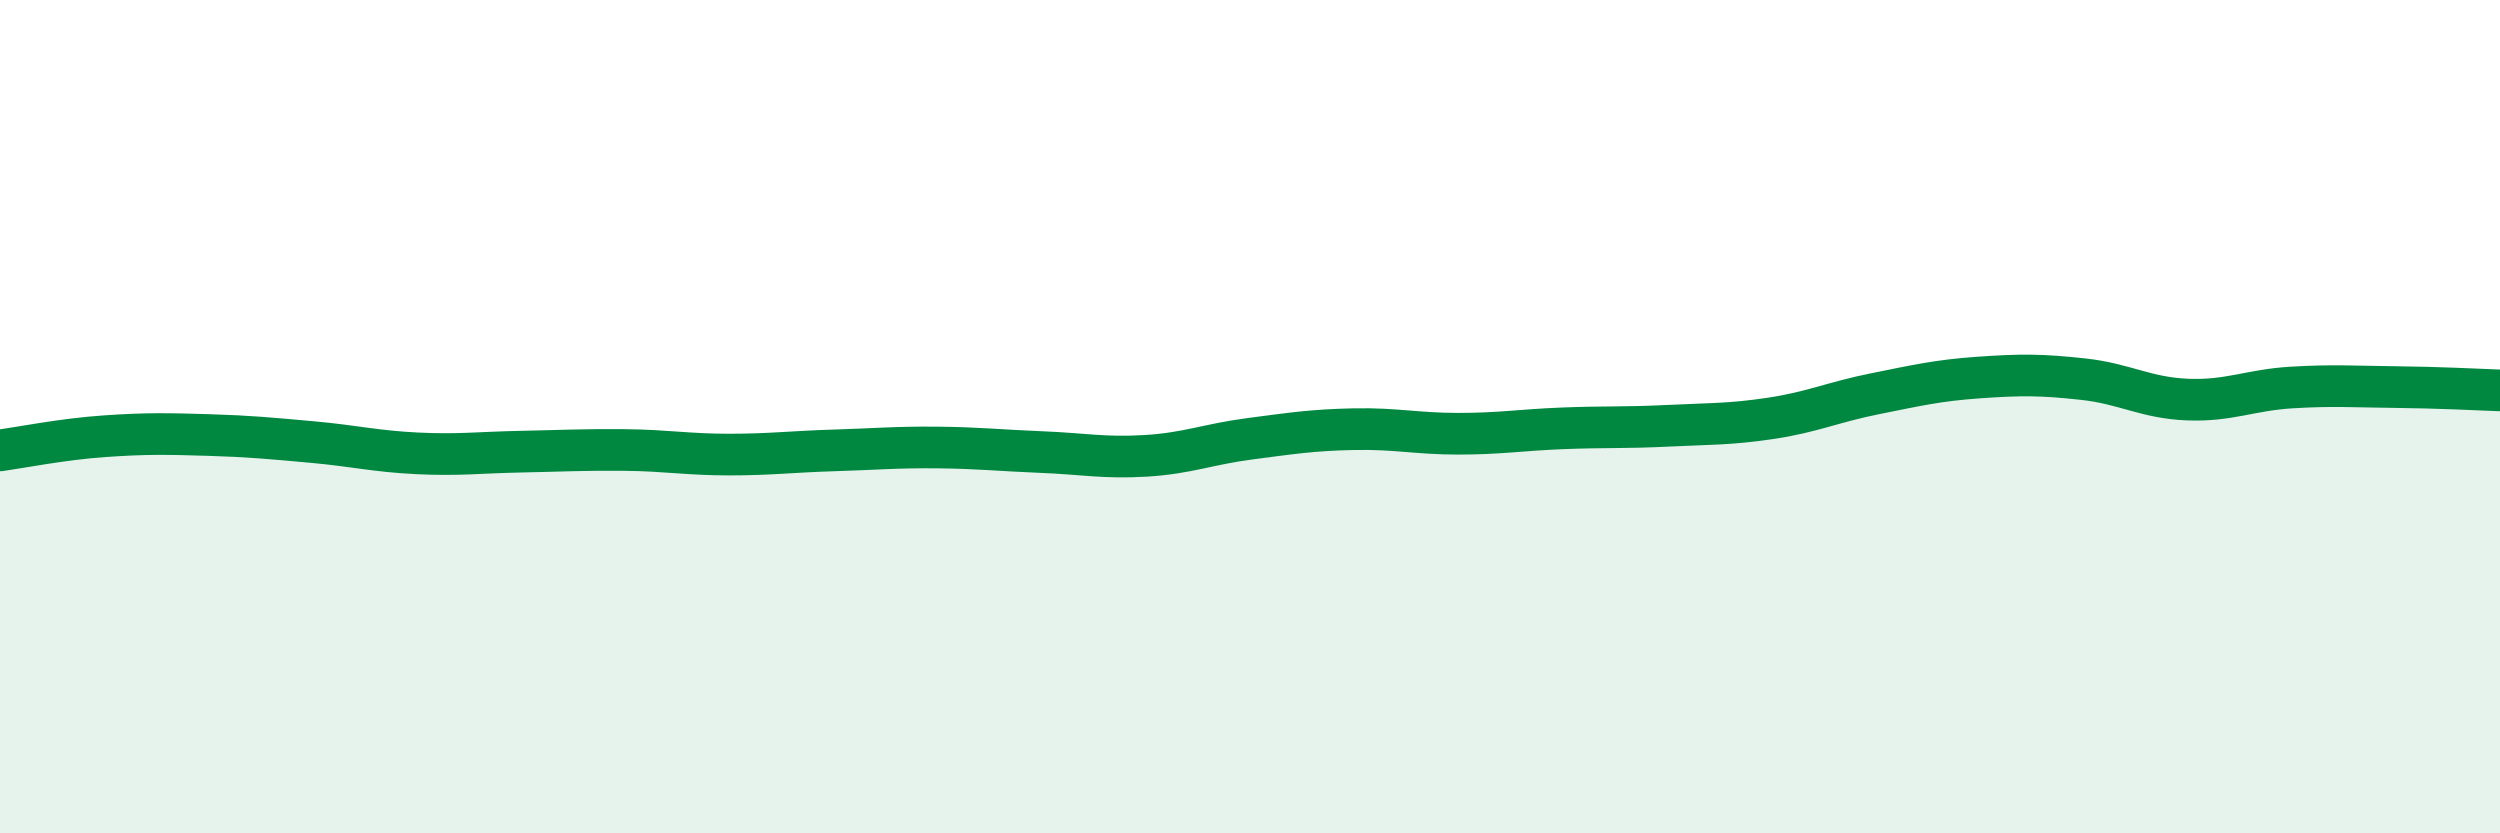 
    <svg width="60" height="20" viewBox="0 0 60 20" xmlns="http://www.w3.org/2000/svg">
      <path
        d="M 0,10.81 C 0.5,10.74 1.5,10.54 2.5,10.47 C 3.5,10.4 4,10.41 5,10.44 C 6,10.47 6.5,10.52 7.5,10.61 C 8.5,10.7 9,10.83 10,10.88 C 11,10.93 11.5,10.86 12.5,10.84 C 13.5,10.82 14,10.79 15,10.8 C 16,10.81 16.5,10.91 17.5,10.91 C 18.5,10.91 19,10.84 20,10.81 C 21,10.78 21.5,10.73 22.5,10.74 C 23.5,10.75 24,10.81 25,10.85 C 26,10.89 26.5,11 27.5,10.94 C 28.5,10.88 29,10.66 30,10.53 C 31,10.4 31.5,10.32 32.5,10.3 C 33.5,10.28 34,10.41 35,10.41 C 36,10.41 36.5,10.32 37.5,10.28 C 38.5,10.24 39,10.27 40,10.22 C 41,10.17 41.5,10.19 42.5,10.04 C 43.5,9.89 44,9.65 45,9.45 C 46,9.25 46.5,9.13 47.5,9.06 C 48.5,8.99 49,8.99 50,9.1 C 51,9.21 51.5,9.55 52.5,9.59 C 53.5,9.63 54,9.36 55,9.3 C 56,9.24 56.5,9.28 57.5,9.29 C 58.5,9.3 59.5,9.35 60,9.37L60 20L0 20Z"
        fill="#008740"
        opacity="0.1"
        stroke-linecap="round"
        stroke-linejoin="round"
      />
      <path
        d="M 0,10.81 C 0.5,10.74 1.5,10.54 2.5,10.47 C 3.5,10.4 4,10.41 5,10.44 C 6,10.47 6.5,10.52 7.5,10.61 C 8.5,10.7 9,10.83 10,10.88 C 11,10.93 11.5,10.86 12.5,10.84 C 13.5,10.82 14,10.79 15,10.8 C 16,10.81 16.5,10.91 17.5,10.91 C 18.5,10.91 19,10.84 20,10.81 C 21,10.78 21.5,10.73 22.5,10.74 C 23.5,10.75 24,10.81 25,10.85 C 26,10.89 26.5,11 27.5,10.94 C 28.5,10.88 29,10.66 30,10.53 C 31,10.4 31.5,10.32 32.5,10.3 C 33.5,10.28 34,10.41 35,10.41 C 36,10.41 36.5,10.32 37.5,10.28 C 38.5,10.24 39,10.27 40,10.22 C 41,10.17 41.5,10.19 42.5,10.04 C 43.5,9.89 44,9.65 45,9.45 C 46,9.25 46.5,9.13 47.5,9.06 C 48.5,8.99 49,8.99 50,9.1 C 51,9.21 51.5,9.55 52.5,9.59 C 53.5,9.63 54,9.36 55,9.3 C 56,9.24 56.5,9.28 57.5,9.29 C 58.5,9.3 59.5,9.35 60,9.37"
        stroke="#008740"
        stroke-width="1"
        fill="none"
        stroke-linecap="round"
        stroke-linejoin="round"
      />
    </svg>
  